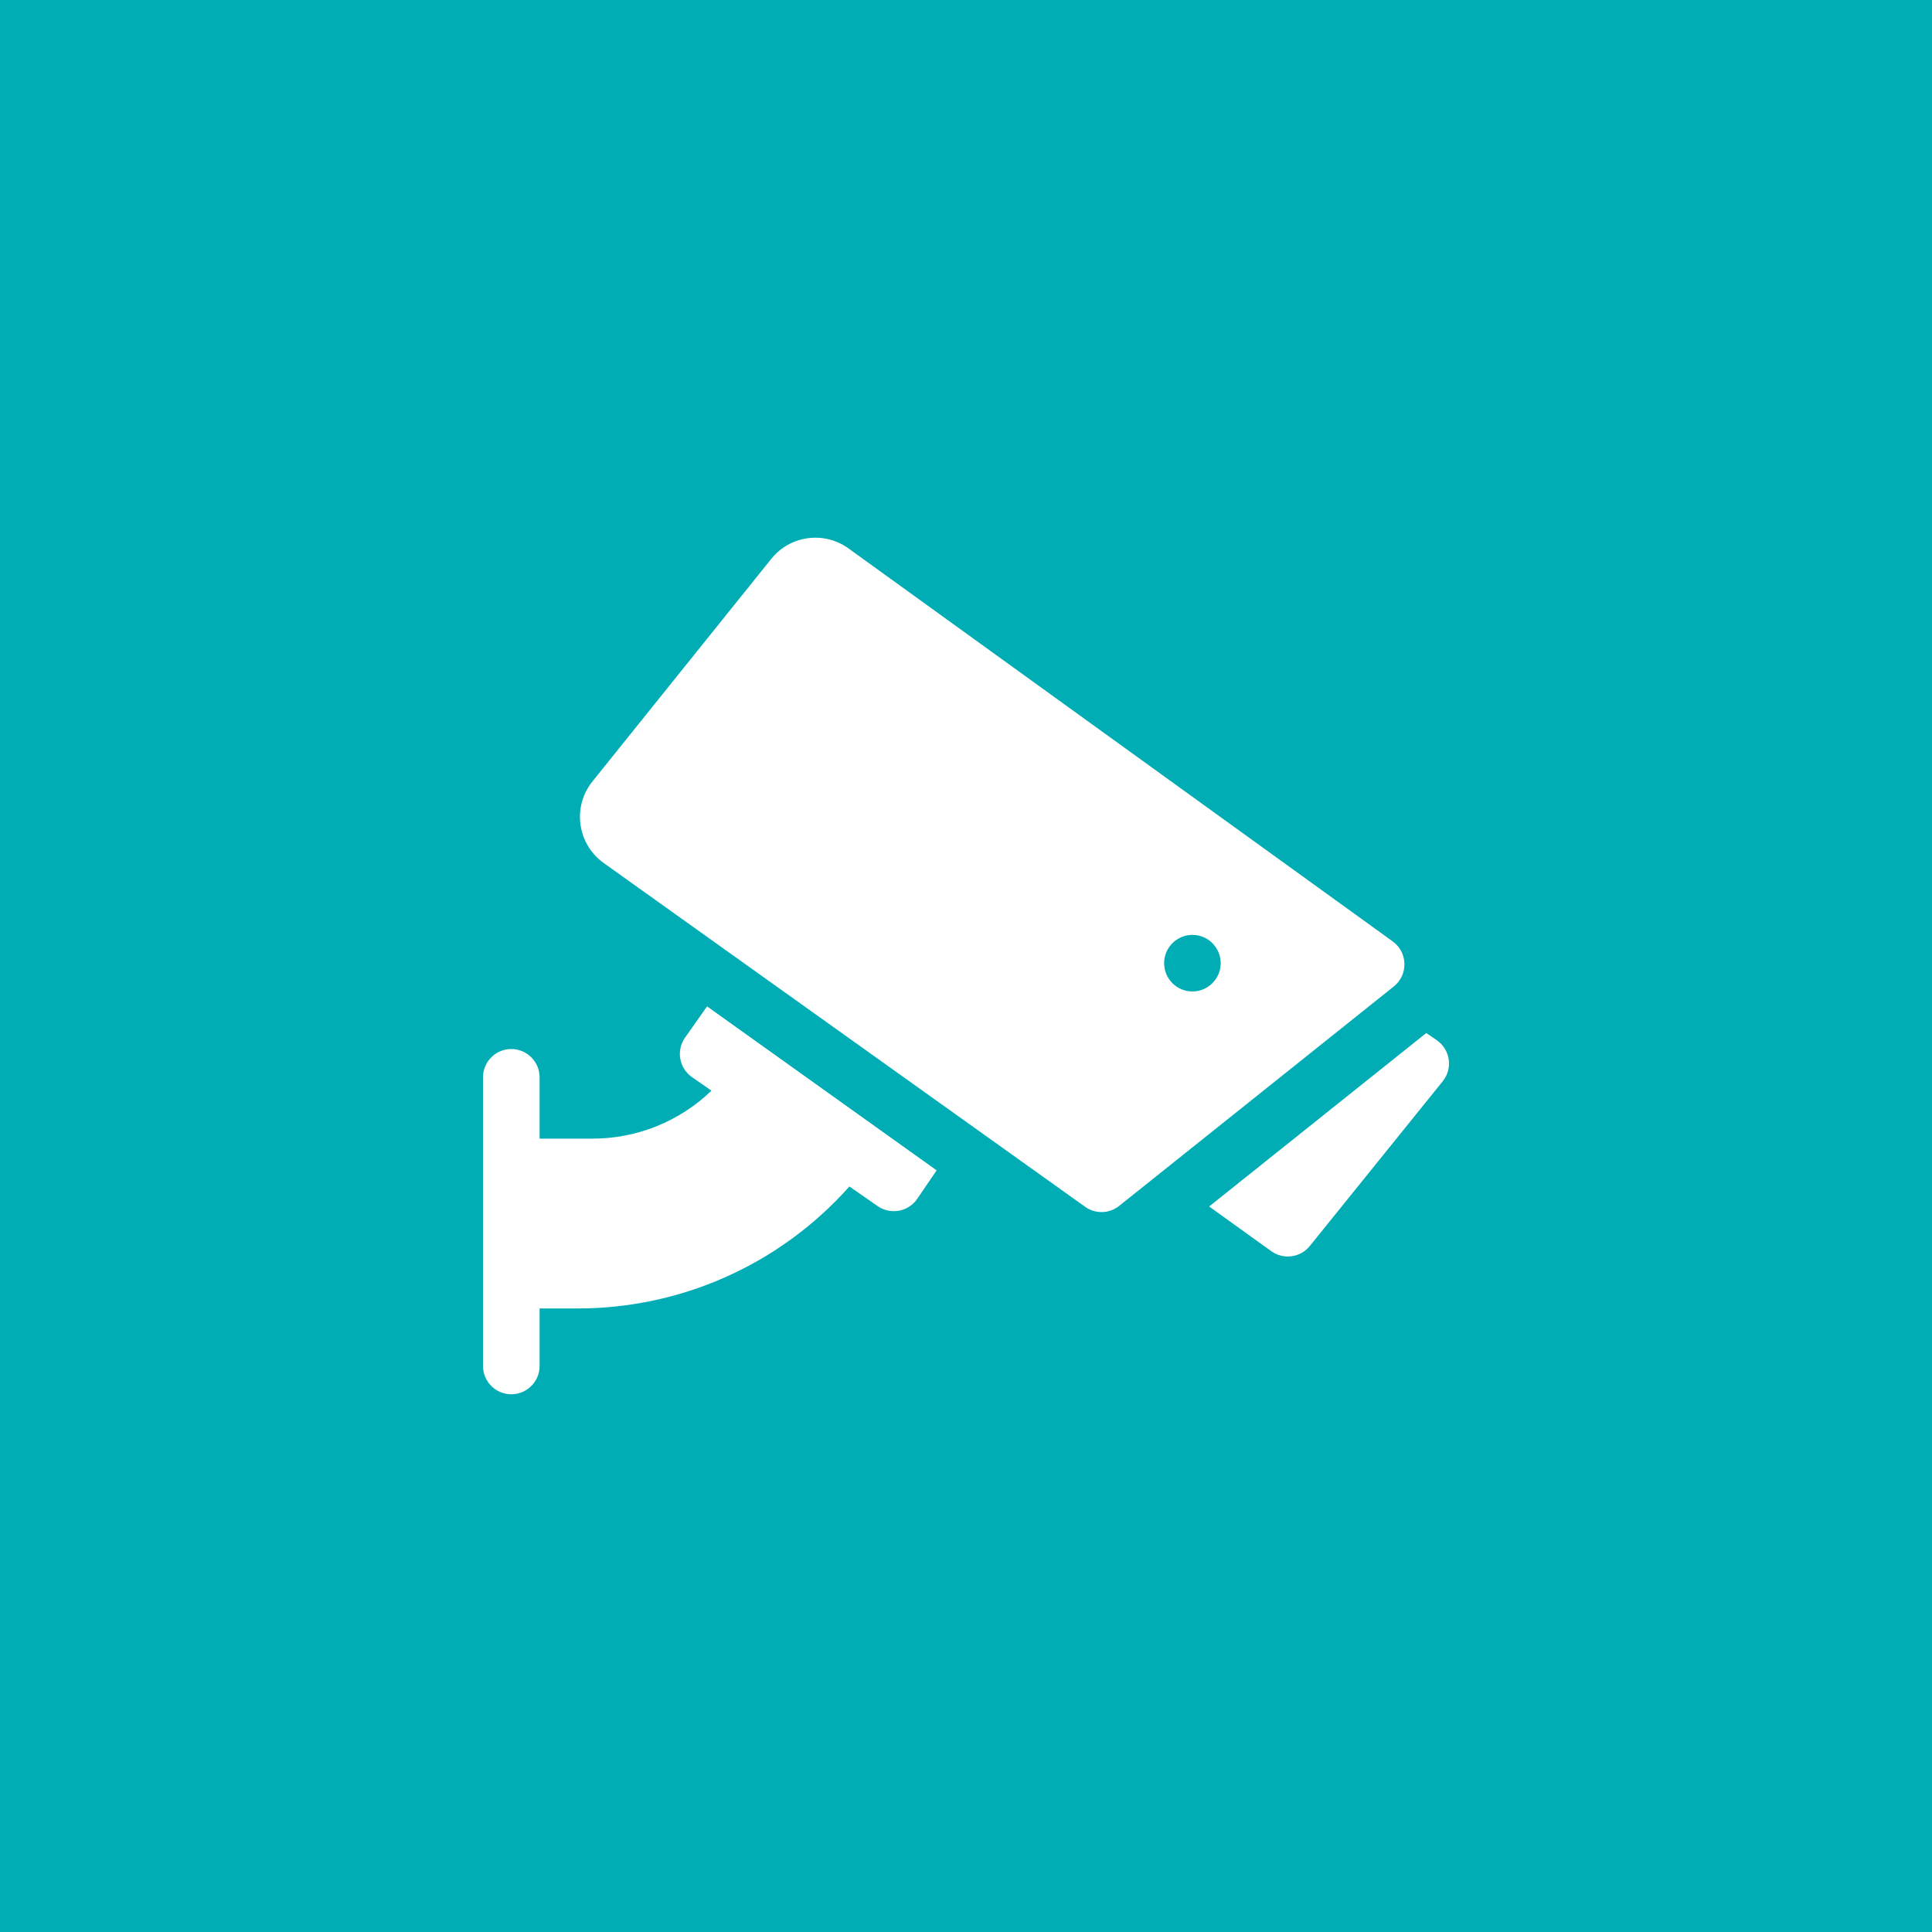 <svg width="40" height="40" viewBox="0 0 40 40" fill="none" xmlns="http://www.w3.org/2000/svg">
<rect width="40" height="40" fill="#00ADB5"/>
<path d="M14.183 21.483C13.995 21.75 14.061 22.116 14.328 22.302L14.73 22.581C14.073 23.215 13.192 23.574 12.271 23.574H11.172V22.305C11.172 21.981 10.909 21.719 10.586 21.719C10.262 21.719 10 21.981 10 22.305V28.281C10 28.605 10.262 28.867 10.586 28.867C10.909 28.867 11.172 28.605 11.172 28.281V27.09H11.966C14.069 27.09 16.125 26.206 17.586 24.565L18.172 24.972C18.438 25.157 18.808 25.089 18.991 24.82L19.392 24.231L14.639 20.836L14.183 21.483Z" fill="white"/>
<path d="M29.745 21.535L29.529 21.388L25.034 24.979L26.32 25.904C26.572 26.085 26.923 26.04 27.118 25.797L29.87 22.387C30.086 22.12 30.026 21.727 29.745 21.535Z" fill="white"/>
<path d="M28.835 19.491L17.568 11.355C17.062 10.989 16.359 11.084 15.968 11.571L12.265 16.18C11.844 16.704 11.951 17.476 12.498 17.867L22.466 24.985C22.679 25.138 22.967 25.13 23.172 24.966L28.857 20.424C29.159 20.183 29.149 19.718 28.835 19.491ZM24.688 20.527C24.364 20.527 24.102 20.265 24.102 19.942C24.102 19.618 24.364 19.356 24.688 19.356C25.011 19.356 25.273 19.618 25.273 19.942C25.273 20.265 25.011 20.527 24.688 20.527Z" fill="white"/>
</svg>
